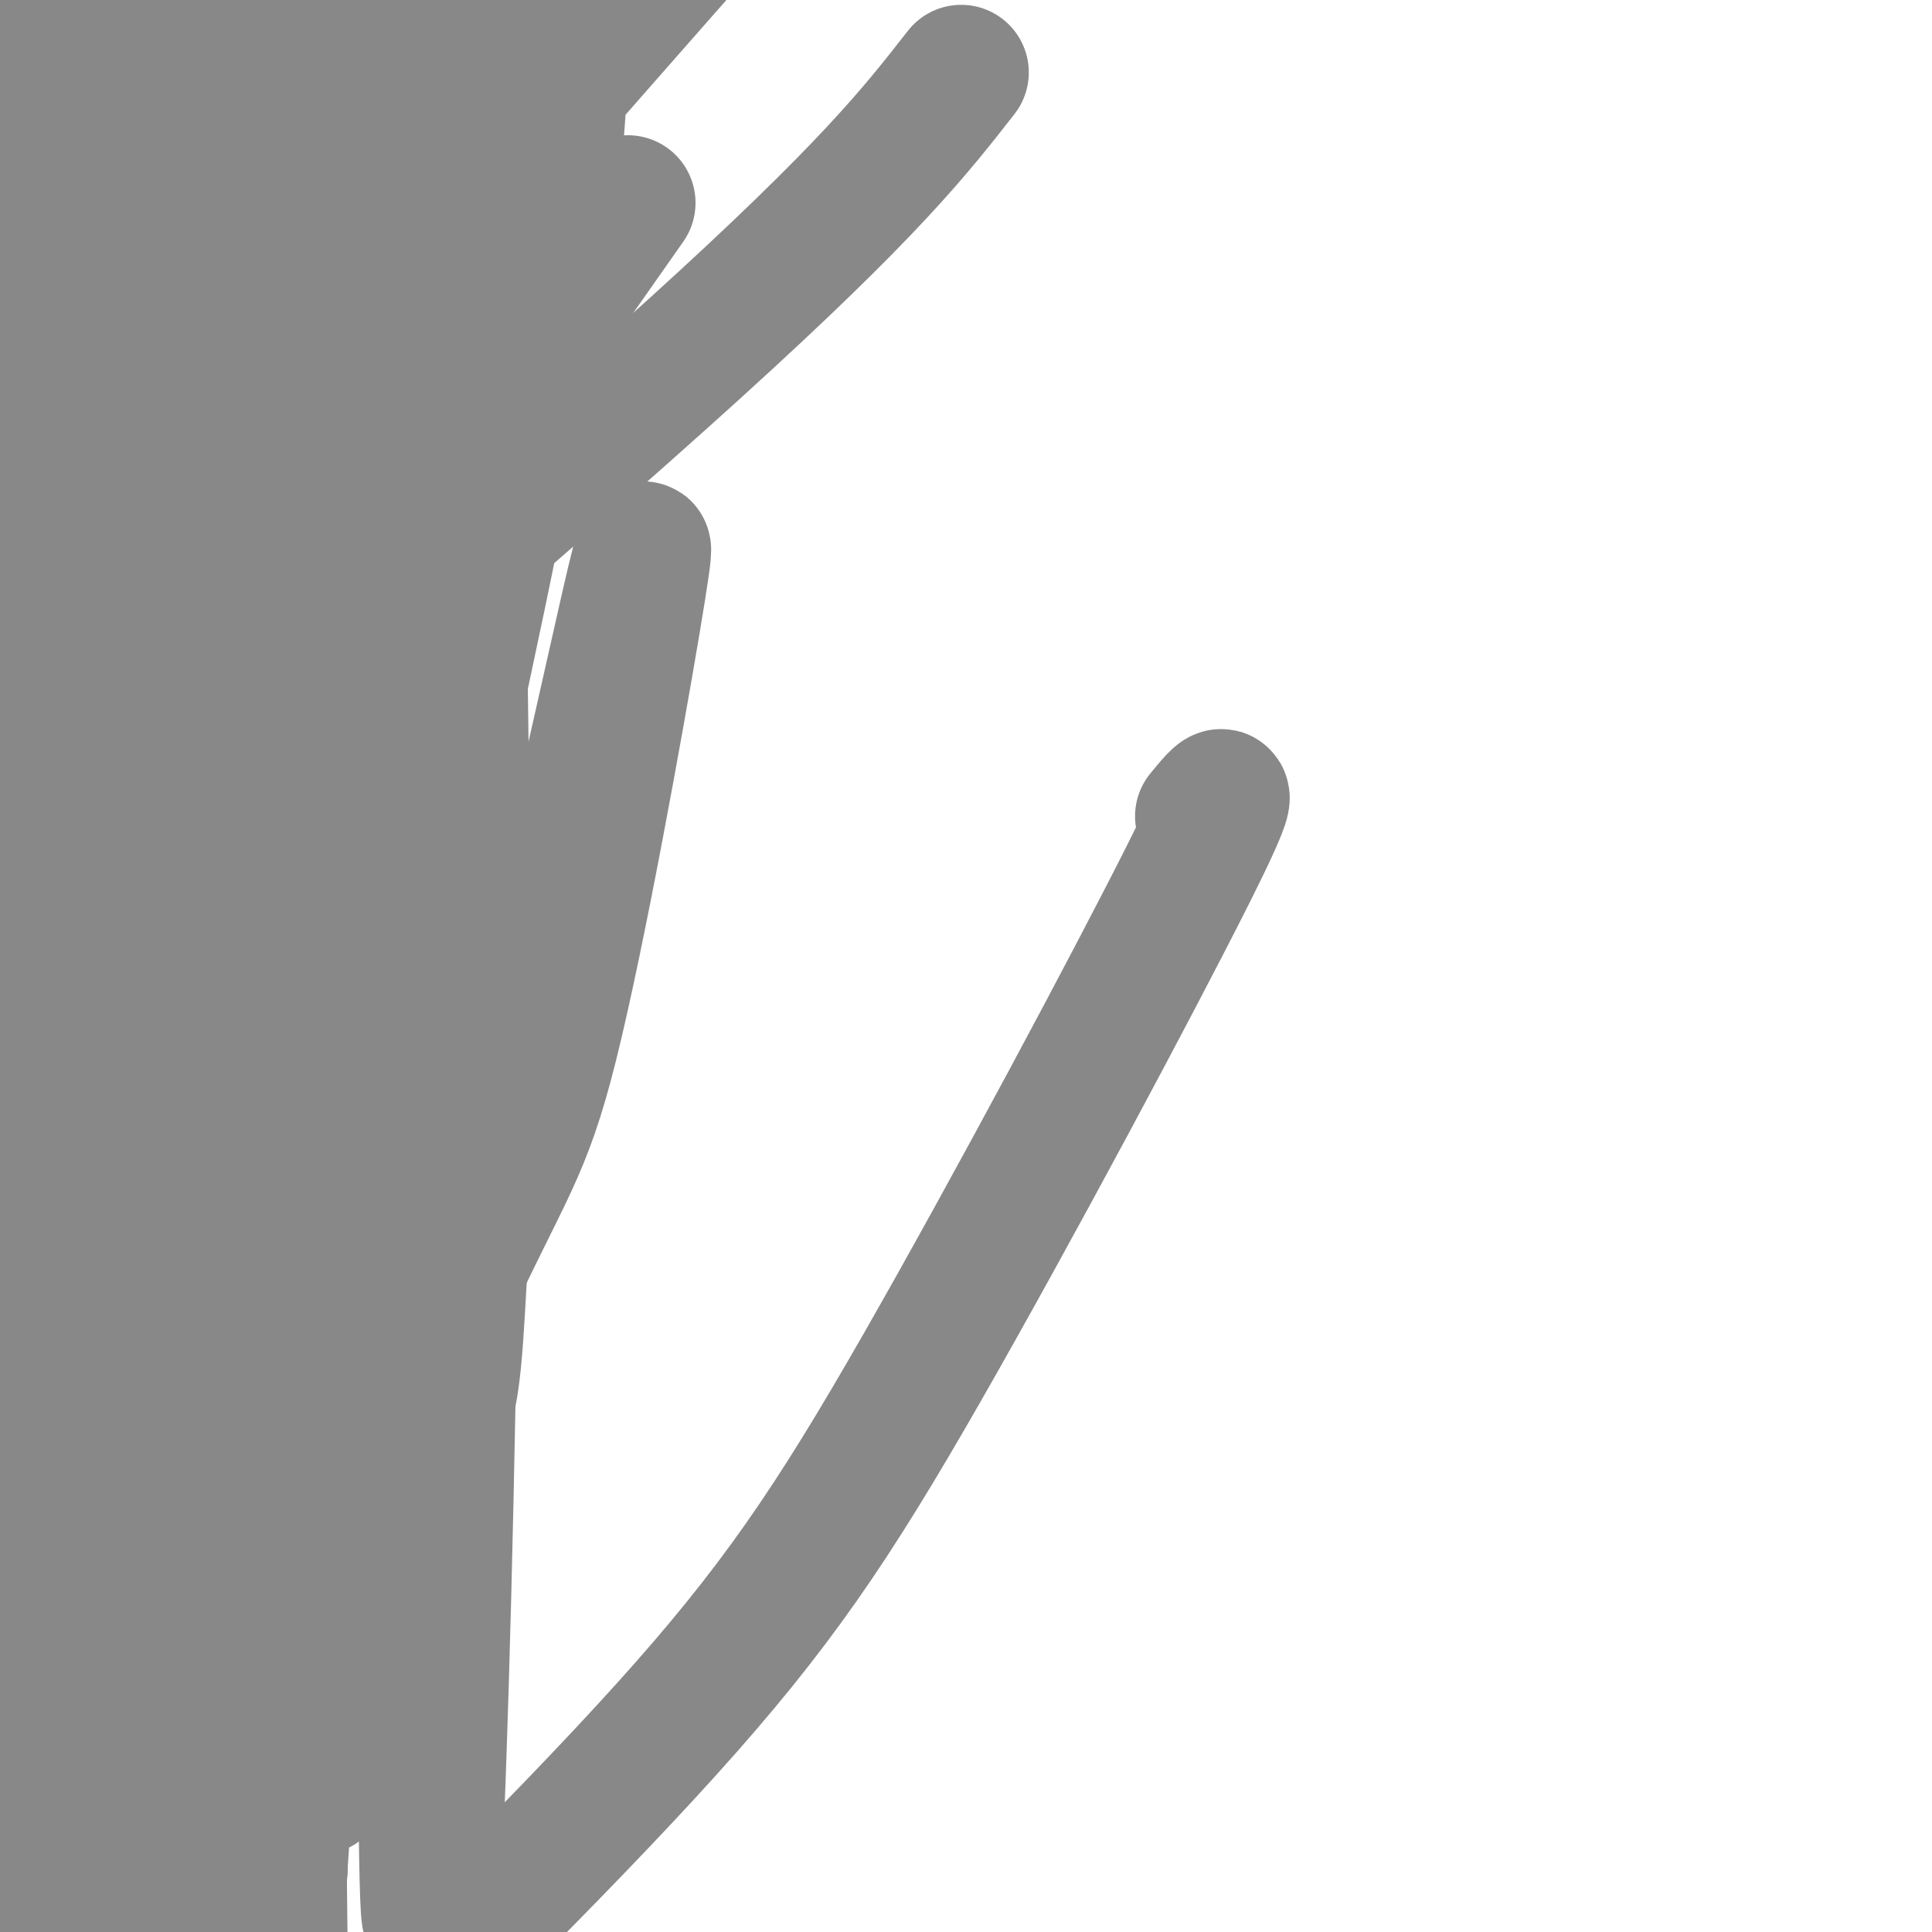 <svg viewBox='0 0 400 400' version='1.1' xmlns='http://www.w3.org/2000/svg' xmlns:xlink='http://www.w3.org/1999/xlink'><g fill='none' stroke='#888888' stroke-width='28' stroke-linecap='round' stroke-linejoin='round'><path d='M249,169c3.905,-4.768 7.810,-9.536 -3,12c-10.810,21.536 -36.333,69.375 -55,102c-18.667,32.625 -30.476,50.036 -53,75c-22.524,24.964 -55.762,57.482 -89,90'/><path d='M56,364c12.242,-31.610 24.485,-63.220 34,-90c9.515,-26.780 16.304,-48.729 23,-75c6.696,-26.271 13.299,-56.865 17,-73c3.701,-16.135 4.499,-17.811 1,3c-3.499,20.811 -11.297,64.109 -17,87c-5.703,22.891 -9.311,25.377 -23,55c-13.689,29.623 -37.457,86.385 -35,57c2.457,-29.385 31.140,-144.915 46,-219c14.860,-74.085 15.896,-106.723 11,-86c-4.896,20.723 -15.726,94.807 -23,139c-7.274,44.193 -10.993,58.494 -19,88c-8.007,29.506 -20.301,74.218 -22,76c-1.699,1.782 7.196,-39.366 11,-76c3.804,-36.634 2.515,-68.752 0,-103c-2.515,-34.248 -6.258,-70.624 -10,-107'/><path d='M50,40c-4.333,-32.500 -10.167,-60.250 -16,-88'/><path d='M30,1c2.388,16.073 4.775,32.147 -1,95c-5.775,62.853 -19.713,172.486 -20,195c-0.287,22.514 13.077,-42.093 22,-87c8.923,-44.907 13.407,-70.116 19,-110c5.593,-39.884 12.297,-94.442 19,-149'/><path d='M76,19c-0.189,80.916 -0.378,161.833 0,207c0.378,45.167 1.324,54.586 2,61c0.676,6.414 1.083,9.824 2,15c0.917,5.176 2.345,12.120 3,1c0.655,-11.120 0.537,-40.303 -3,-67c-3.537,-26.697 -10.495,-50.909 -24,-80c-13.505,-29.091 -33.559,-63.063 -43,-79c-9.441,-15.937 -8.269,-13.839 -9,-8c-0.731,5.839 -3.366,15.420 -6,25'/><path d='M2,351c1.554,0.048 3.107,0.095 7,-17c3.893,-17.095 10.125,-51.333 13,-90c2.875,-38.667 2.393,-81.762 -2,-130c-4.393,-48.238 -12.696,-101.619 -21,-155'/><path d='M9,331c0.000,0.000 0.000,-341.000 0,-341'/><path d='M9,43c-0.446,117.607 -0.893,235.214 0,275c0.893,39.786 3.125,1.750 5,-19c1.875,-20.750 3.393,-24.214 4,-80c0.607,-55.786 0.304,-163.893 0,-272'/><path d='M29,89c2.405,82.346 4.810,164.692 7,202c2.190,37.308 4.166,29.579 6,29c1.834,-0.579 3.524,5.991 5,3c1.476,-2.991 2.736,-15.544 4,-9c1.264,6.544 2.533,32.185 3,-37c0.467,-69.185 0.134,-233.196 0,-226c-0.134,7.196 -0.067,185.598 0,364'/><path d='M50,298c-0.333,-106.689 -0.667,-213.378 0,-256c0.667,-42.622 2.333,-21.178 4,65c1.667,86.178 3.333,237.089 5,388'/><path d='M71,334c0.101,-116.917 0.202,-233.833 1,-244c0.798,-10.167 2.292,86.417 -1,149c-3.292,62.583 -11.369,91.167 -23,124c-11.631,32.833 -26.815,69.917 -42,107'/><path d='M7,80c0.889,-13.289 1.778,-26.578 5,-14c3.222,12.578 8.778,51.022 12,123c3.222,71.978 4.111,177.489 5,283'/><path d='M56,391c0.083,-172.167 0.167,-344.333 0,-329c-0.167,15.333 -0.583,218.167 -1,421'/><path d='M58,387c0.417,-134.500 0.833,-269.000 0,-256c-0.833,13.000 -2.917,173.500 -5,334'/><path d='M66,370c2.583,-58.000 5.167,-116.000 0,-105c-5.167,11.000 -18.083,91.000 -31,171'/><path d='M3,309c4.833,-38.917 9.667,-77.833 12,-58c2.333,19.833 2.167,98.417 2,177'/><path d='M39,398c0.711,-17.622 1.422,-35.244 0,-50c-1.422,-14.756 -4.978,-26.644 -7,-30c-2.022,-3.356 -2.511,1.822 -3,7'/><path d='M199,15c-9.500,12.167 -19.000,24.333 -55,57c-36.000,32.667 -98.500,85.833 -161,139'/><path d='M2,166c11.000,-18.750 22.000,-37.500 47,-69c25.000,-31.500 64.000,-75.750 103,-120'/><path d='M130,42c-45.422,64.689 -90.844,129.378 -106,152c-15.156,22.622 -0.044,3.178 18,-37c18.044,-40.178 39.022,-101.089 60,-162'/><path d='M87,27c-30.111,50.356 -60.222,100.711 -68,112c-7.778,11.289 6.778,-16.489 17,-49c10.222,-32.511 16.111,-69.756 22,-107'/><path d='M37,14c0.000,0.000 -41.000,78.000 -41,78'/><path d='M4,59c0.000,0.000 18.000,-67.000 18,-67'/><path d='M15,51c-3.733,13.022 -7.467,26.044 -8,32c-0.533,5.956 2.133,4.844 14,-14c11.867,-18.844 32.933,-55.422 54,-92'/><path d='M96,19c-1.422,7.667 -2.844,15.333 -1,13c1.844,-2.333 6.956,-14.667 9,-27c2.044,-12.333 1.022,-24.667 0,-37'/><path d='M53,41c-10.613,34.369 -21.226,68.738 -24,81c-2.774,12.262 2.292,2.417 5,-2c2.708,-4.417 3.060,-3.405 8,-23c4.940,-19.595 14.470,-59.798 24,-100'/><path d='M71,2c-4.439,33.963 -8.877,67.927 -10,81c-1.123,13.073 1.070,5.257 3,0c1.930,-5.257 3.596,-7.954 5,-14c1.404,-6.046 2.544,-15.442 2,-28c-0.544,-12.558 -2.772,-28.279 -5,-44'/><path d='M64,0c3.311,31.267 6.622,62.533 10,72c3.378,9.467 6.822,-2.867 10,-19c3.178,-16.133 6.089,-36.067 9,-56'/><path d='M87,8c-12.778,70.224 -25.557,140.447 -33,196c-7.443,55.553 -9.551,96.434 -9,124c0.551,27.566 3.761,41.817 6,48c2.239,6.183 3.507,4.296 5,-5c1.493,-9.296 3.210,-26.003 5,-43c1.790,-16.997 3.654,-34.285 5,-98c1.346,-63.715 2.173,-173.858 3,-284'/><path d='M69,114c0.048,26.815 0.096,53.630 4,88c3.904,34.370 11.665,76.295 16,87c4.335,10.705 5.244,-9.810 6,-23c0.756,-13.190 1.359,-19.054 1,-63c-0.359,-43.946 -1.679,-125.973 -3,-208'/><path d='M90,6c-1.440,196.369 -2.881,392.738 -1,391c1.881,-1.738 7.083,-201.583 3,-246c-4.083,-44.417 -17.452,66.595 -25,137c-7.548,70.405 -9.274,100.202 -11,130'/><path d='M79,340c4.667,-44.417 9.333,-88.833 3,-78c-6.333,10.833 -23.667,76.917 -41,143'/><path d='M1,303c0.000,0.000 -5.000,-60.000 -5,-60'/><path d='M31,311c5.341,-46.527 10.682,-93.054 13,-71c2.318,22.054 1.615,112.690 2,141c0.385,28.310 1.860,-5.707 2,-22c0.140,-16.293 -1.054,-14.863 -3,-18c-1.946,-3.137 -4.645,-10.841 -7,-13c-2.355,-2.159 -4.365,1.226 -7,6c-2.635,4.774 -5.896,10.935 -10,27c-4.104,16.065 -9.052,42.032 -14,68'/><path d='M21,383c2.000,-16.333 4.000,-32.667 3,-29c-1.000,3.667 -5.000,27.333 -9,51'/><path d='M18,398c-2.733,-21.289 -5.467,-42.578 -8,-49c-2.533,-6.422 -4.867,2.022 -6,11c-1.133,8.978 -1.067,18.489 -1,28'/></g>
</svg>
